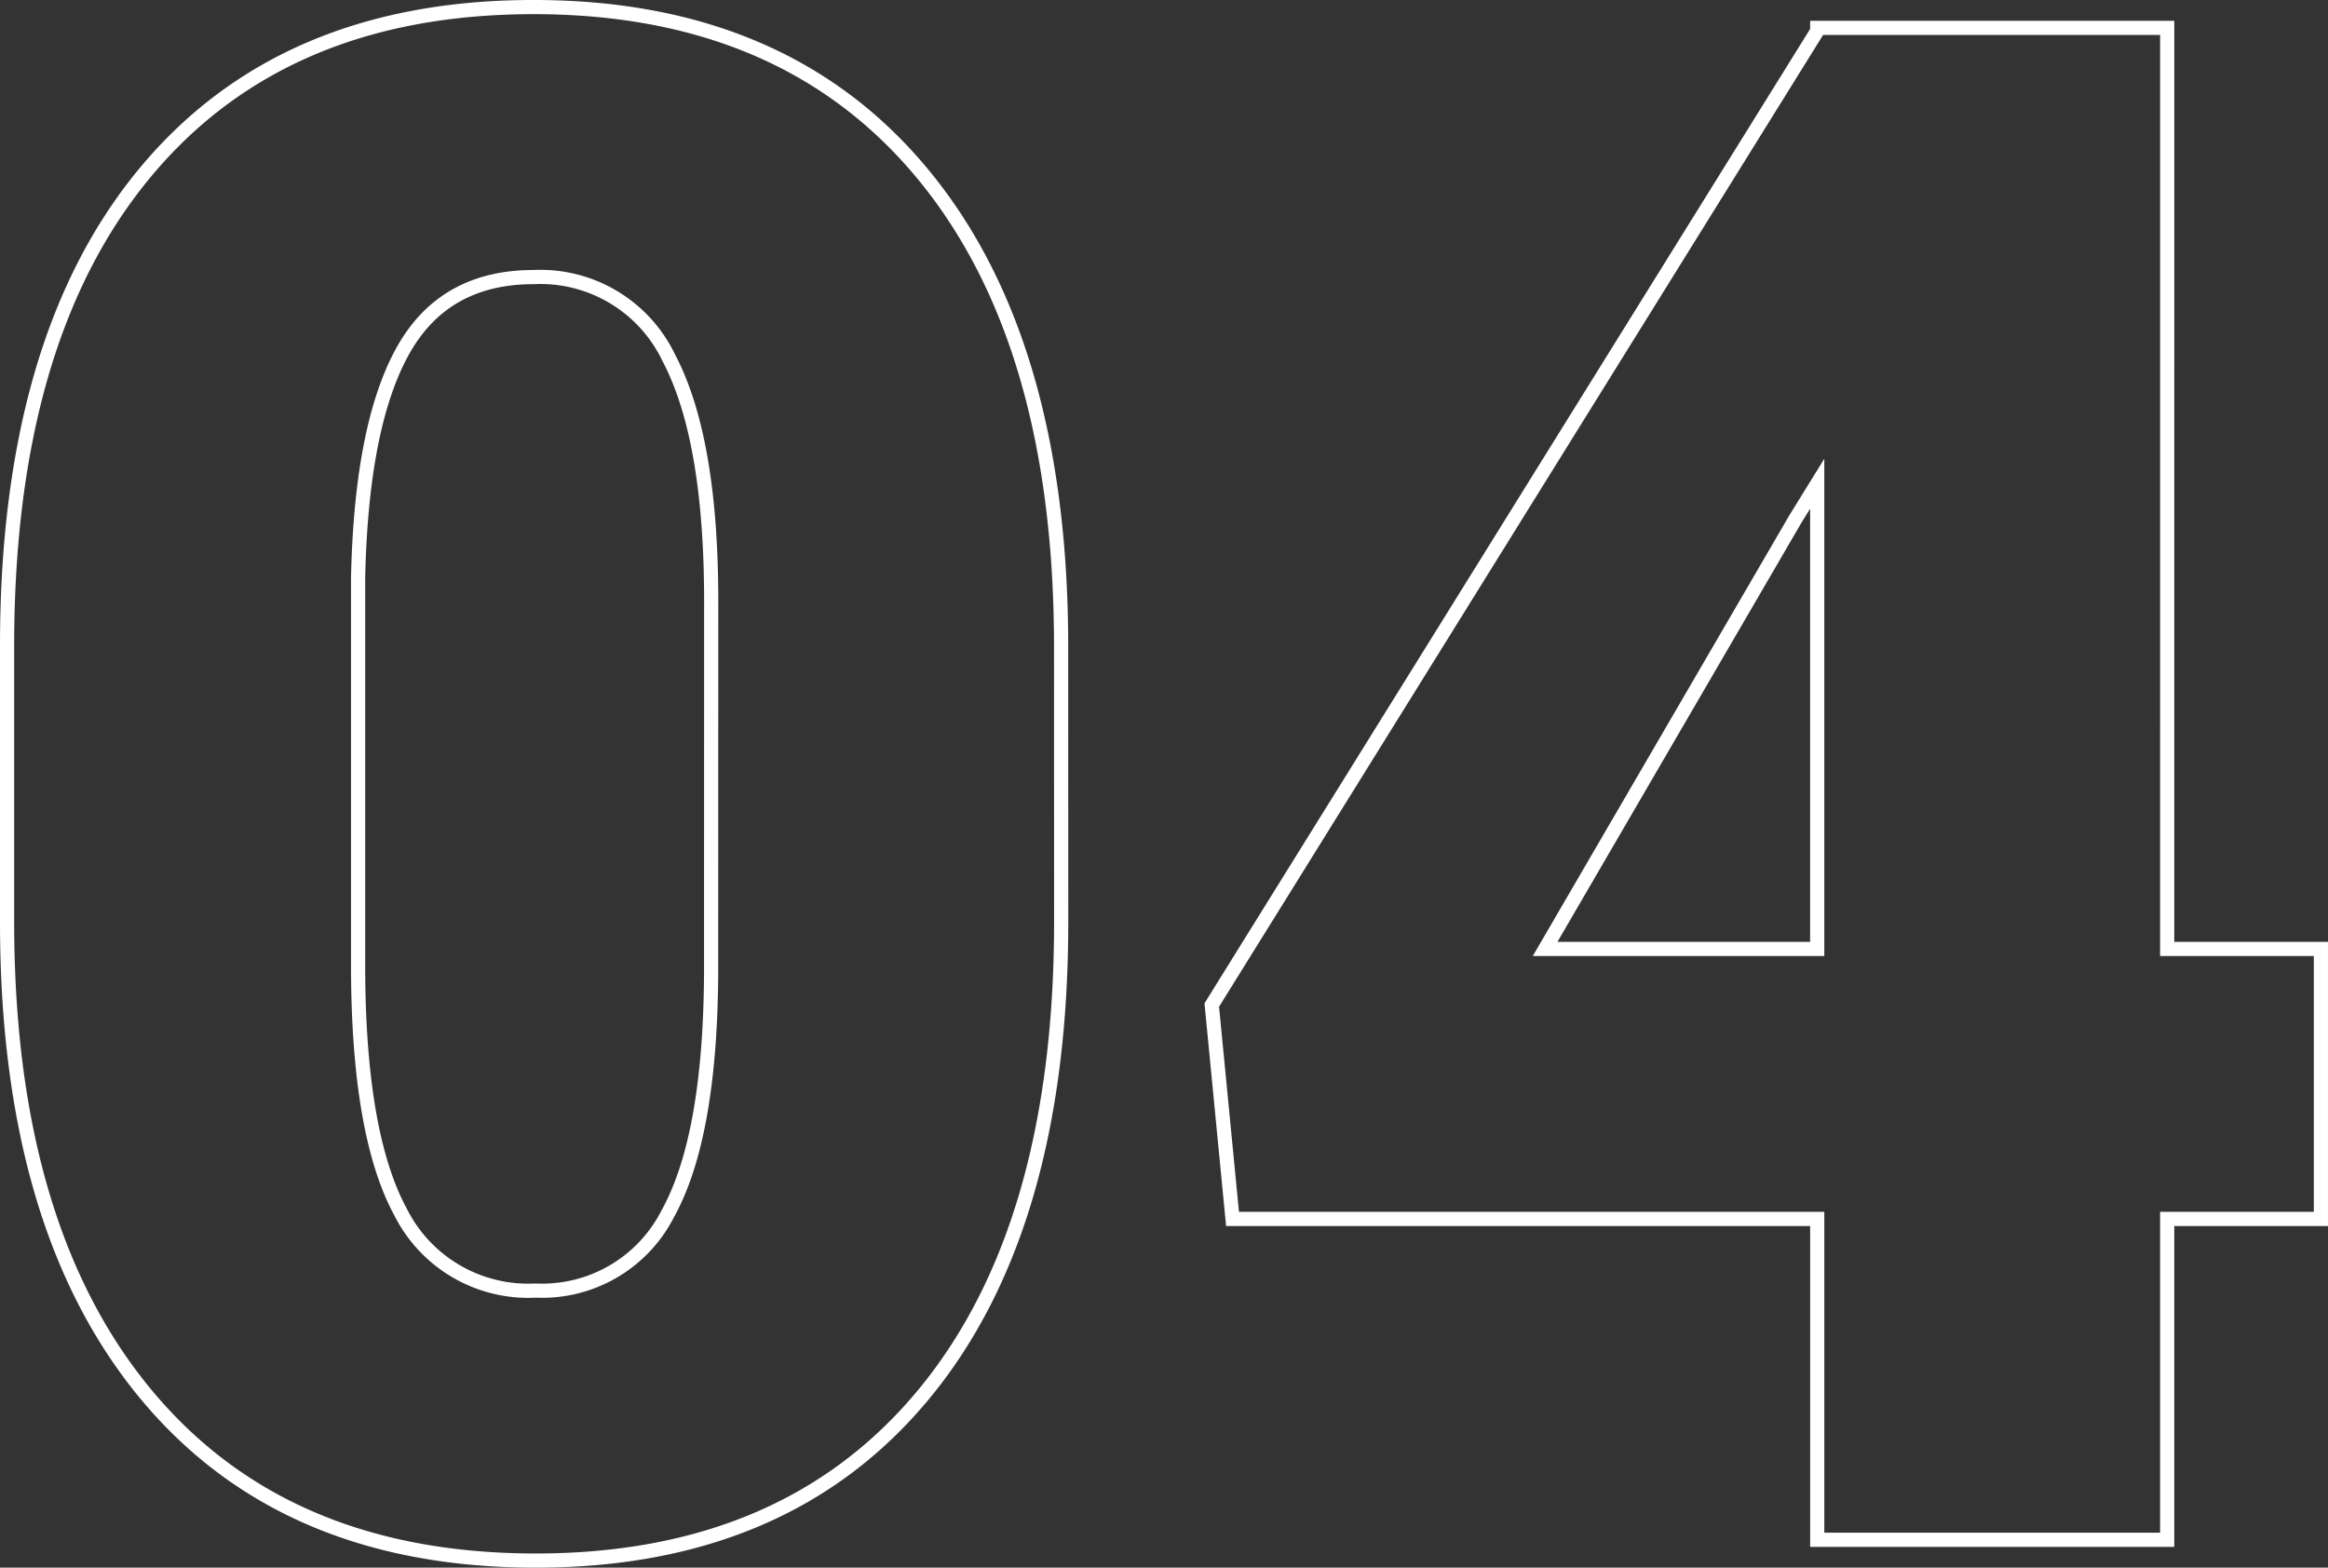 <svg xmlns="http://www.w3.org/2000/svg" width="164.184" height="110.57" viewBox="0 0 164.184 110.57">
  <rect x="0" y="0" width="164.184" height="110.57" fill="#333333" stroke="none"/>
  <path id="Path_1043" data-name="Path 1043" d="M80.566-43.579q0,21.606-9.7,33.325T43.506,1.465q-17.8,0-27.539-11.792T6.226-43.579V-63.062q0-21.606,9.7-33.325t27.429-11.719q17.725,0,27.466,11.792t9.741,33.325ZM55.884-66.211q0-11.5-3-17.175a10.038,10.038,0,0,0-9.521-5.676q-6.372,0-9.265,5.273T30.981-67.822v27.246q0,11.938,3,17.468a10.076,10.076,0,0,0,9.521,5.53,9.94,9.94,0,0,0,9.3-5.383q3-5.383,3.076-16.882ZM158.569-41.675h10.84v19.043h-10.84V0H133.887V-22.632H92.651L91.187-37.72l42.7-68.7v-.22h24.683Zm-43.872,0h19.189V-74.487L132.349-72Z" transform="translate(-5.726 108.605)" fill="none" stroke="#fff" stroke-width="1"/>
</svg>
